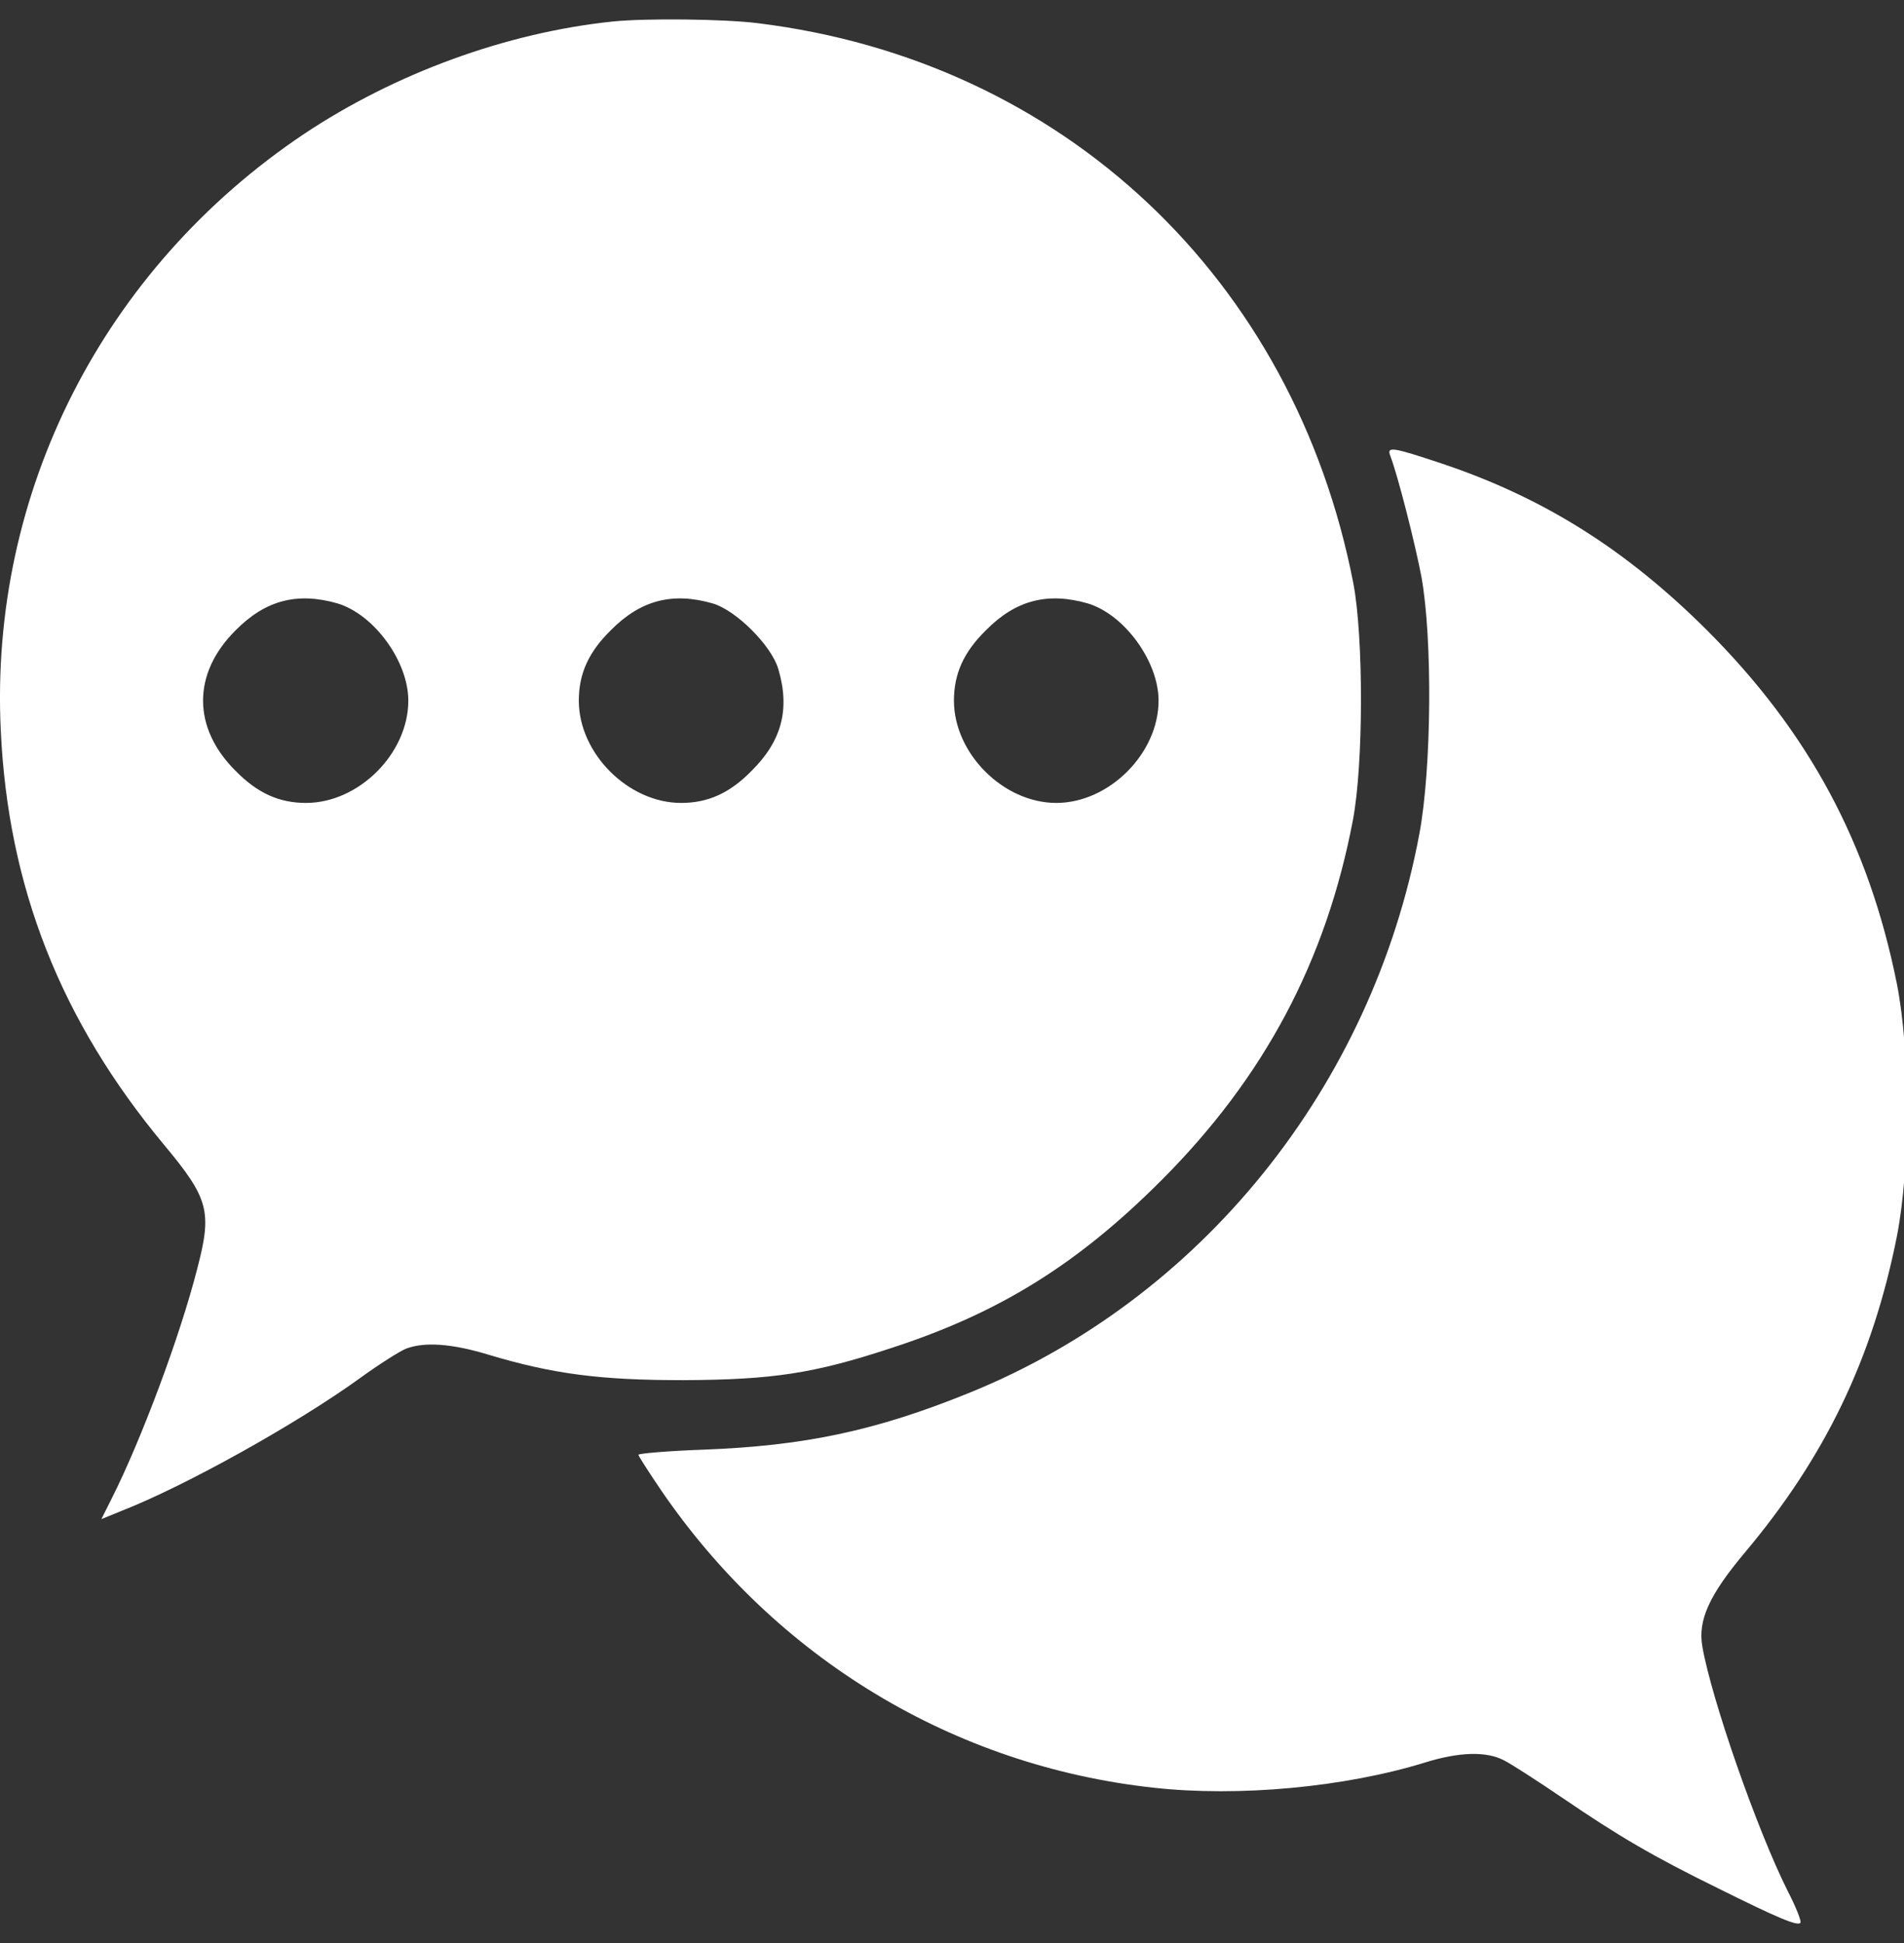 <svg width="49" height="50" viewBox="0 0 49 50" fill="none" xmlns="http://www.w3.org/2000/svg">
<rect x="0" y="0" width="49" height="50" fill="#333333" stroke="none"/>
<g clip-path="url(#clip0_2375_4875)">
<path d="M15.774 0.553C13.02 0.839 10.157 1.892 7.82 3.45C2.653 6.916 -0.276 12.675 0.02 18.797C0.207 22.823 1.556 26.257 4.222 29.46C5.374 30.842 5.462 31.171 5.078 32.641C4.628 34.407 3.63 37.062 2.873 38.565L2.609 39.092L3.147 38.872C4.771 38.236 7.645 36.635 9.268 35.461C9.751 35.11 10.289 34.77 10.453 34.704C10.925 34.528 11.616 34.572 12.559 34.857C14.238 35.362 15.456 35.516 17.584 35.516C19.866 35.505 20.93 35.351 22.926 34.693C25.702 33.793 27.72 32.543 29.881 30.381C32.536 27.727 34.127 24.732 34.818 21.101C35.092 19.653 35.092 16.394 34.829 15.012C33.304 7.168 27.358 1.563 19.504 0.597C18.637 0.488 16.629 0.466 15.774 0.553ZM8.687 15.528C9.63 15.813 10.508 17.02 10.508 18.029C10.508 19.389 9.235 20.662 7.875 20.662C7.184 20.662 6.625 20.41 6.065 19.839C4.946 18.731 4.946 17.327 6.065 16.219C6.833 15.44 7.656 15.232 8.687 15.528ZM18.341 15.528C18.944 15.703 19.855 16.614 20.03 17.217C20.337 18.248 20.118 19.071 19.339 19.839C18.78 20.41 18.22 20.662 17.529 20.662C16.169 20.662 14.896 19.389 14.896 18.029C14.896 17.338 15.148 16.778 15.719 16.219C16.487 15.44 17.31 15.232 18.341 15.528ZM27.995 15.528C28.938 15.813 29.816 17.02 29.816 18.029C29.816 19.389 28.543 20.662 27.183 20.662C25.823 20.662 24.55 19.389 24.55 18.029C24.55 17.338 24.802 16.778 25.373 16.219C26.141 15.44 26.963 15.232 27.995 15.528Z" fill="white"/>
<path d="M35.781 11.733C35.979 12.259 36.407 13.938 36.582 14.848C36.867 16.439 36.845 19.763 36.527 21.463C35.309 27.969 30.899 33.443 24.91 35.856C22.551 36.811 20.719 37.206 18.108 37.304C17.187 37.337 16.43 37.403 16.43 37.436C16.43 37.469 16.693 37.875 17.011 38.346C19.973 42.68 24.548 45.444 29.693 46.004C31.876 46.245 34.607 45.993 36.67 45.356C37.547 45.082 38.26 45.06 38.71 45.302C38.886 45.389 39.566 45.828 40.213 46.267C41.661 47.254 42.539 47.77 44.239 48.604C45.764 49.361 46.258 49.569 46.334 49.481C46.367 49.448 46.225 49.086 46.016 48.68C45.216 47.09 44.042 43.711 43.811 42.373C43.691 41.692 43.987 41.045 44.908 39.948C46.971 37.491 48.188 34.968 48.814 31.83C49.165 30.053 49.165 27.069 48.814 25.303C48.09 21.705 46.554 18.841 43.921 16.209C41.848 14.146 39.73 12.808 37.109 11.93C35.825 11.502 35.682 11.48 35.781 11.733Z" fill="white"/>
</g>
<defs>
<clipPath id="clip0_2375_4875">
<rect width="49" height="49" fill="white" transform="translate(0 0.5)"/>
</clipPath>
</defs>
</svg>
